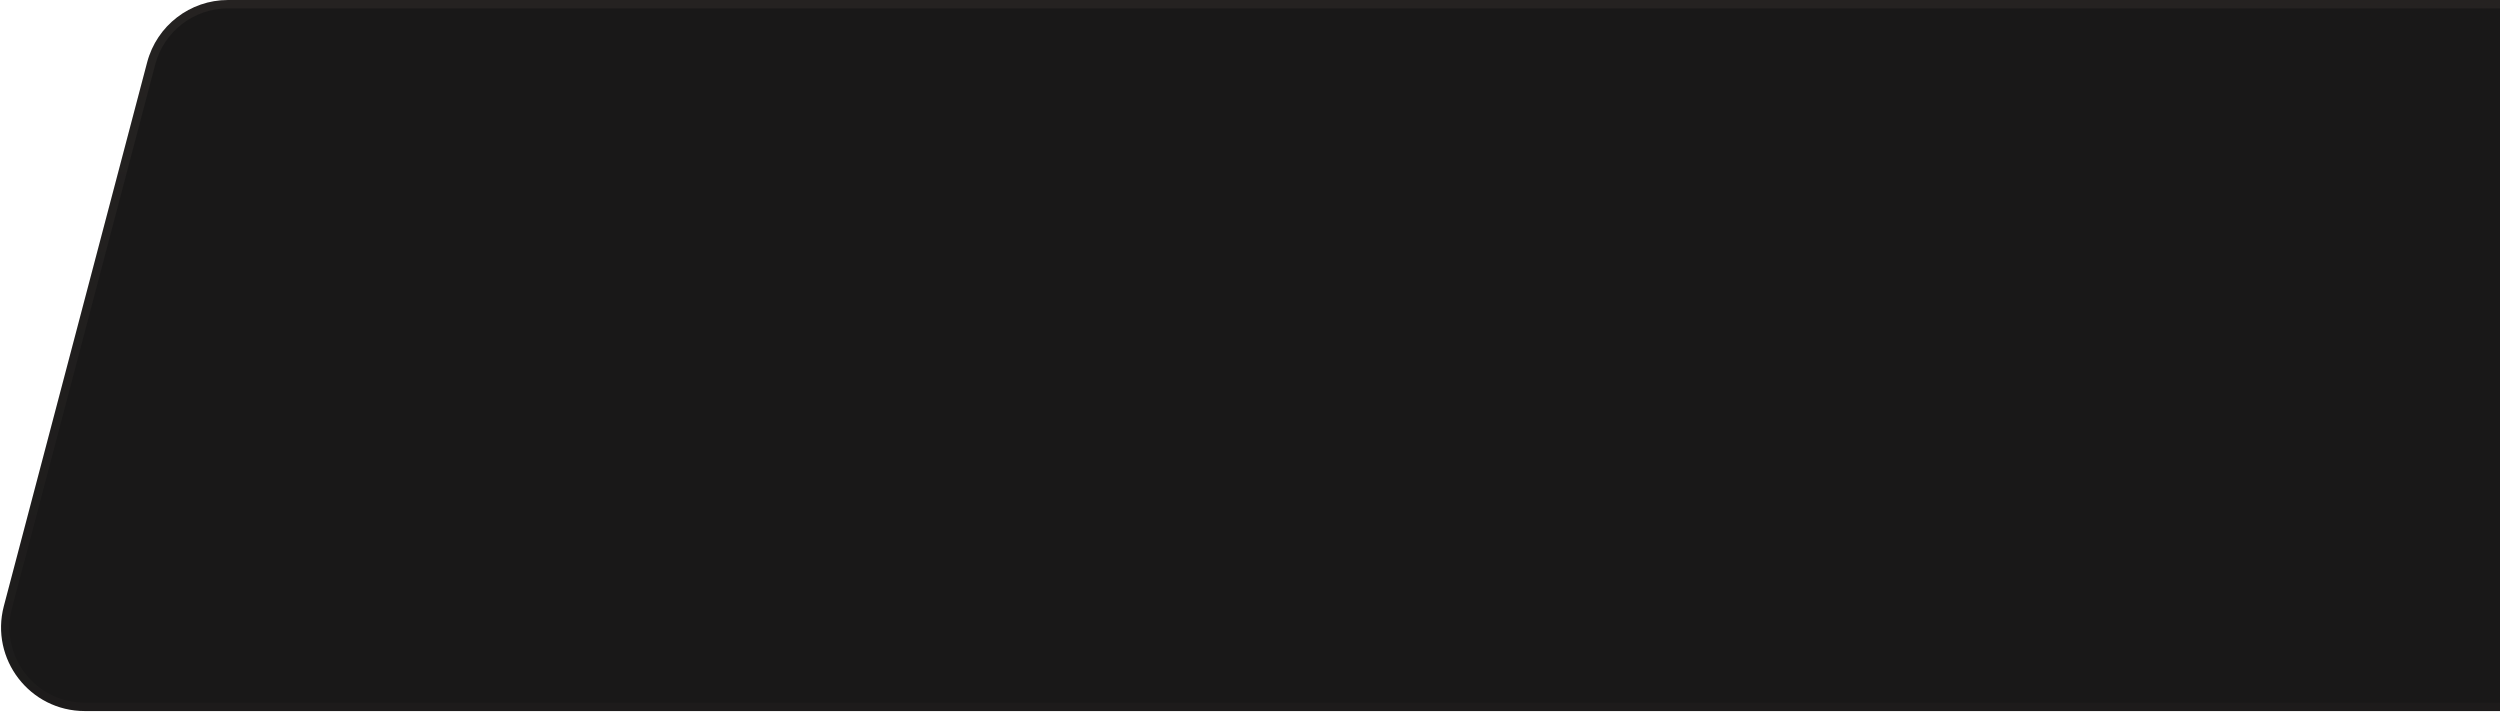 <?xml version="1.0" encoding="UTF-8"?> <svg xmlns="http://www.w3.org/2000/svg" width="315" height="90" viewBox="0 0 315 90" fill="none"> <path d="M477.606 10.542C477.606 4.72 472.886 4.0192e-07 467.064 -1.17556e-07L28.735 -3.92269e-05C23.947 -3.96541e-05 19.761 3.226 18.541 7.855L0.486 76.363C-1.276 83.049 3.766 89.592 10.68 89.592L467.064 89.592C472.886 89.592 477.606 84.872 477.606 79.05L477.606 10.542Z" fill="#191818"></path> <path d="M477.079 10.542C477.079 5.011 472.595 0.527 467.064 0.527L28.735 0.527C24.187 0.527 20.209 3.592 19.05 7.99L0.996 76.498C-0.678 82.849 4.112 89.065 10.68 89.065L467.064 89.065C472.595 89.065 477.079 84.581 477.079 79.05L477.079 10.542Z" stroke="url(#paint0_linear_838_8941)" stroke-opacity="0.05" stroke-width="1.054"></path> <defs> <linearGradient id="paint0_linear_838_8941" x1="149.341" y1="-2.37275e-05" x2="149.341" y2="124.454" gradientUnits="userSpaceOnUse"> <stop stop-color="#FFE6D1"></stop> <stop offset="1" stop-color="#FFE6D1" stop-opacity="0"></stop> </linearGradient> </defs> </svg> 
